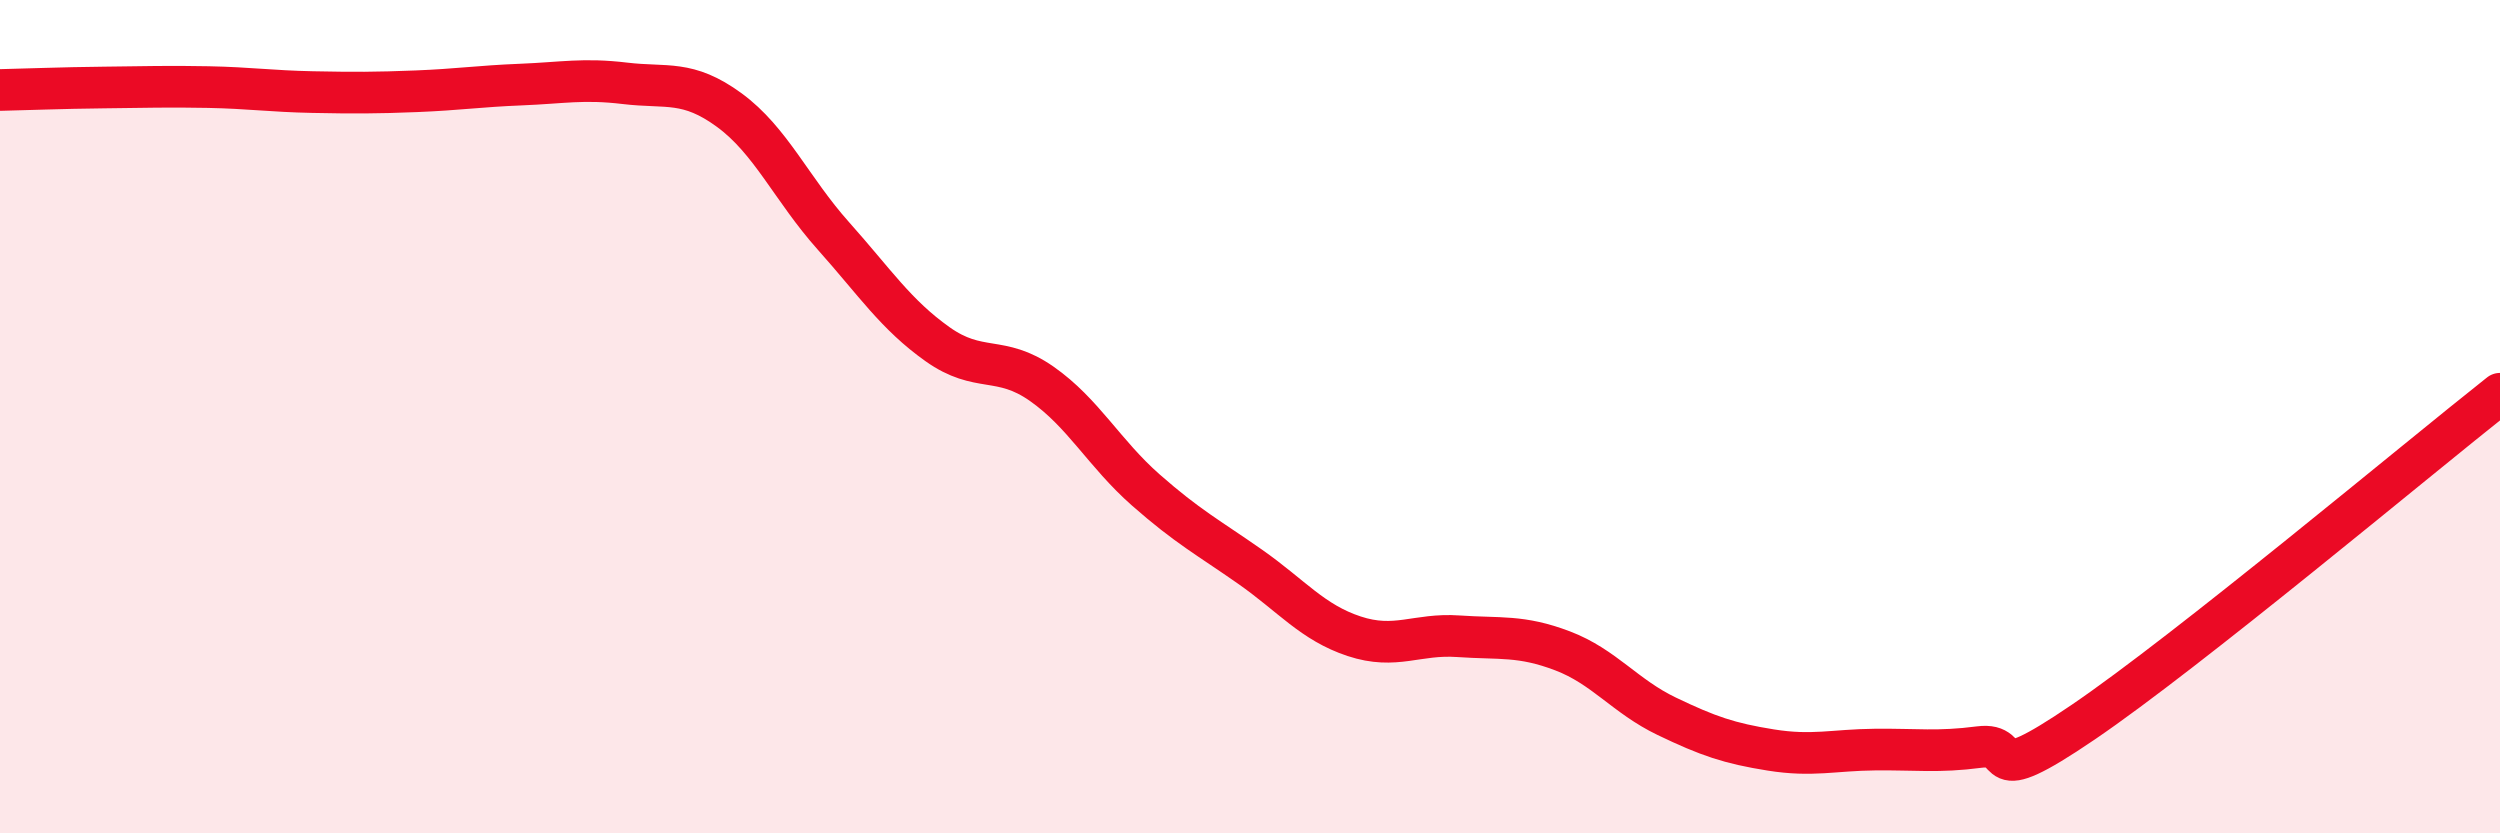 
    <svg width="60" height="20" viewBox="0 0 60 20" xmlns="http://www.w3.org/2000/svg">
      <path
        d="M 0,2.16 C 0.5,2.15 1.5,2.11 2.5,2.1 C 3.5,2.09 4,2.07 5,2.09 C 6,2.11 6.5,2.19 7.5,2.21 C 8.5,2.23 9,2.23 10,2.19 C 11,2.15 11.5,2.07 12.5,2.03 C 13.5,1.99 14,1.88 15,2 C 16,2.12 16.5,1.91 17.5,2.64 C 18.5,3.37 19,4.54 20,5.66 C 21,6.78 21.5,7.55 22.5,8.26 C 23.5,8.97 24,8.51 25,9.21 C 26,9.91 26.5,10.88 27.5,11.76 C 28.5,12.64 29,12.9 30,13.6 C 31,14.3 31.5,14.94 32.5,15.27 C 33.5,15.6 34,15.2 35,15.27 C 36,15.34 36.5,15.24 37.5,15.62 C 38.5,16 39,16.71 40,17.19 C 41,17.67 41.5,17.84 42.5,18 C 43.5,18.16 44,18 45,17.99 C 46,17.98 46.5,18.06 47.5,17.93 C 48.5,17.8 47.5,19.03 50,17.33 C 52.5,15.63 58,11.03 60,9.45L60 20L0 20Z"
        fill="#EB0A25"
        opacity="0.1"
        stroke-linecap="round"
        stroke-linejoin="round"
      />
      <path
        d="M 0,2.16 C 0.5,2.15 1.5,2.11 2.5,2.1 C 3.5,2.09 4,2.07 5,2.09 C 6,2.11 6.5,2.19 7.5,2.21 C 8.5,2.23 9,2.23 10,2.19 C 11,2.15 11.5,2.07 12.5,2.03 C 13.5,1.99 14,1.88 15,2 C 16,2.12 16.5,1.91 17.5,2.64 C 18.5,3.37 19,4.54 20,5.66 C 21,6.78 21.5,7.55 22.5,8.26 C 23.5,8.97 24,8.51 25,9.21 C 26,9.91 26.5,10.88 27.5,11.76 C 28.5,12.64 29,12.9 30,13.6 C 31,14.3 31.5,14.94 32.5,15.27 C 33.5,15.6 34,15.2 35,15.27 C 36,15.34 36.5,15.24 37.5,15.62 C 38.5,16 39,16.71 40,17.19 C 41,17.67 41.5,17.84 42.5,18 C 43.5,18.16 44,18 45,17.99 C 46,17.98 46.5,18.06 47.5,17.93 C 48.5,17.8 47.5,19.03 50,17.33 C 52.5,15.63 58,11.03 60,9.45"
        stroke="#EB0A25"
        stroke-width="1"
        fill="none"
        stroke-linecap="round"
        stroke-linejoin="round"
      />
    </svg>
  